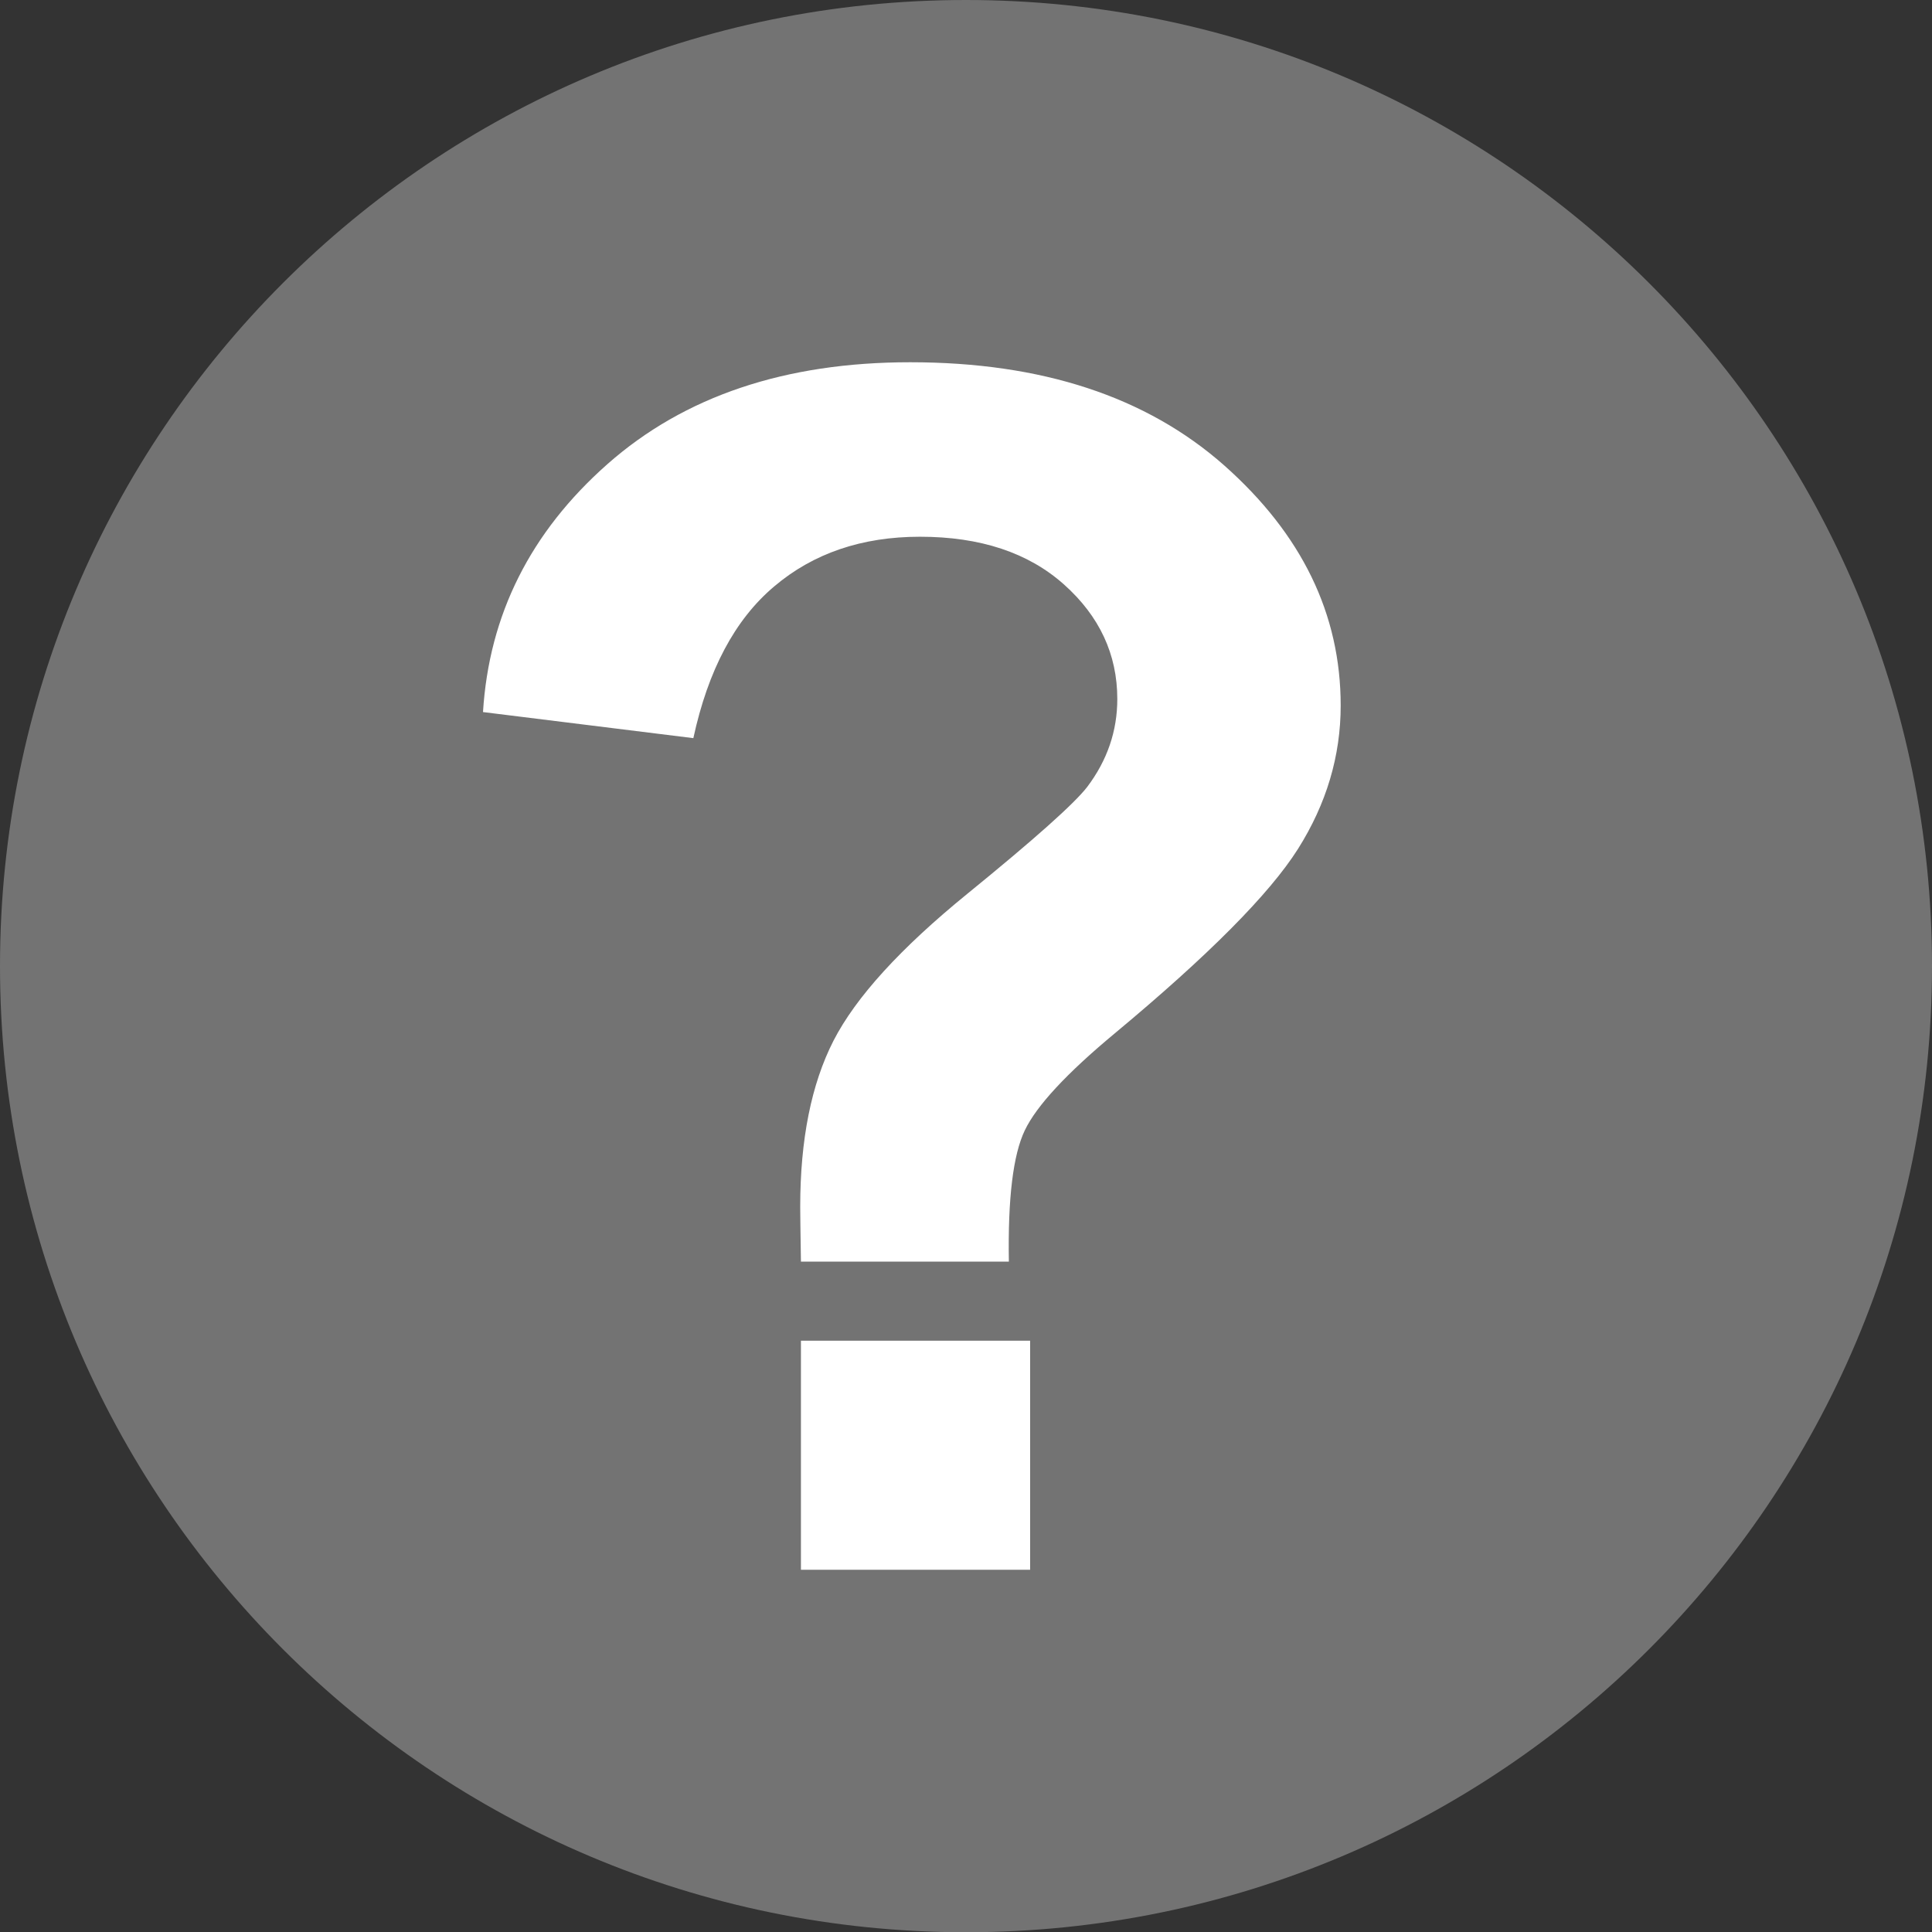 <?xml version="1.0" encoding="UTF-8"?>
<svg width="16px" height="16px" viewBox="0 0 16 16" version="1.1" xmlns="http://www.w3.org/2000/svg" xmlns:xlink="http://www.w3.org/1999/xlink">
    <rect x="0" y="0" width="16" height="16" fill="#333333" stroke="none"/>
    <!-- Generator: Sketch 44.1 (41455) - http://www.bohemiancoding.com/sketch -->
    <title>?</title>
    <desc>Created with Sketch.</desc>
    <defs></defs>
    <g id="Desktop" stroke="none" stroke-width="1" fill="none" fill-rule="evenodd">
        <g id="Further-Questions" transform="translate(-544, -717)">
            <g transform="translate(70, 163)" id="?">
                <g transform="translate(474, 554)">
                    <path d="M7.999,16.002 C3.582,16.002 0,12.419 0,8.001 C0,3.583 3.582,0 7.999,0 C12.418,0 16,3.583 16,8.001 C16,12.419 12.418,16.002 7.999,16.002" id="Fill-10" fill="#737373"></path>
                    <path d="M8.355,10.448 L6.633,10.448 C6.629,10.2 6.627,10.049 6.627,9.995 C6.627,9.437 6.719,8.978 6.903,8.618 C7.088,8.258 7.457,7.853 8.011,7.402 C8.564,6.952 8.895,6.657 9.003,6.518 C9.17,6.297 9.253,6.054 9.253,5.789 C9.253,5.42 9.106,5.103 8.811,4.84 C8.516,4.577 8.119,4.445 7.619,4.445 C7.138,4.445 6.735,4.582 6.411,4.857 C6.086,5.131 5.864,5.55 5.742,6.113 L4,5.897 C4.05,5.091 4.393,4.407 5.03,3.844 C5.667,3.281 6.503,3 7.538,3 C8.628,3 9.494,3.285 10.138,3.854 C10.781,4.424 11.103,5.086 11.103,5.843 C11.103,6.261 10.985,6.657 10.749,7.031 C10.512,7.405 10.007,7.913 9.233,8.557 C8.832,8.89 8.584,9.158 8.487,9.361 C8.39,9.563 8.346,9.925 8.355,10.448 Z M6.633,13 L6.633,11.103 L8.531,11.103 L8.531,13 L6.633,13 Z" fill="#FFFFFF"></path>
                </g>
            </g>
        </g>
    </g>
</svg>